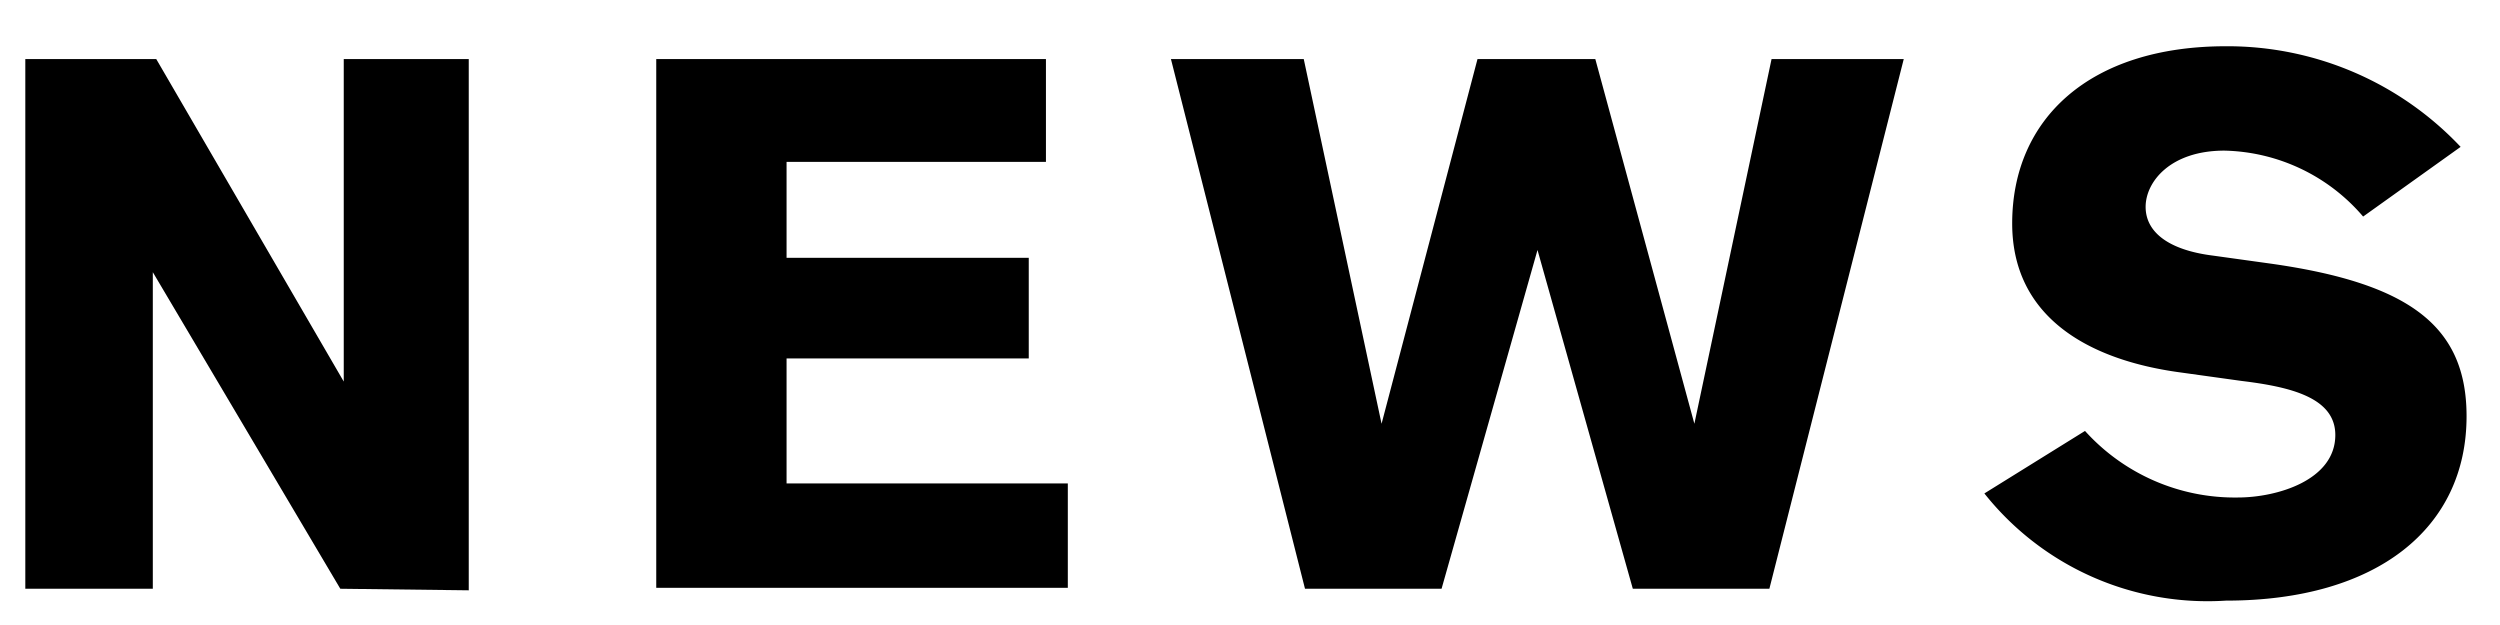 <svg id="レイヤー_1" data-name="レイヤー 1" preserveAspectRatio="none" xmlns="http://www.w3.org/2000/svg" viewBox="0 0 80 20"><title>news_logo</title><path d="M10.89,18.84l-6-10.13V18.84H.81V1.89H5l6,10.32V1.89h4v17Z"/><path d="M21,1.89H33.47V5.18h-8.3V8.25h7.75v3.22H25.17v4h9v3.34H21Z"/><path d="M56.62,18.84H52.25L49.2,8,46.13,18.84H41.76L37.47,1.89h4.25l2.49,11.67L47.28,1.89h3.77l3.17,11.67L56.69,1.89h4.23Z"/><path d="M75.62,6.93a6,6,0,0,0-4.44-2.11c-1.73,0-2.52,1-2.52,1.8S69.38,8,70.82,8.18l1.87.26c4.42.63,6.24,2,6.24,4.88,0,3.57-2.85,5.9-7.7,5.9a9.12,9.12,0,0,1-7.73-3.43l3.22-2a6.46,6.46,0,0,0,4.89,2.13c1.25,0,3.12-.55,3.12-2,0-1.2-1.44-1.54-3-1.73l-1.94-.27c-3-.4-5.4-1.8-5.4-4.77,0-3.34,2.47-5.67,6.84-5.67A10.25,10.25,0,0,1,78.74,4.7Z"/></svg>
